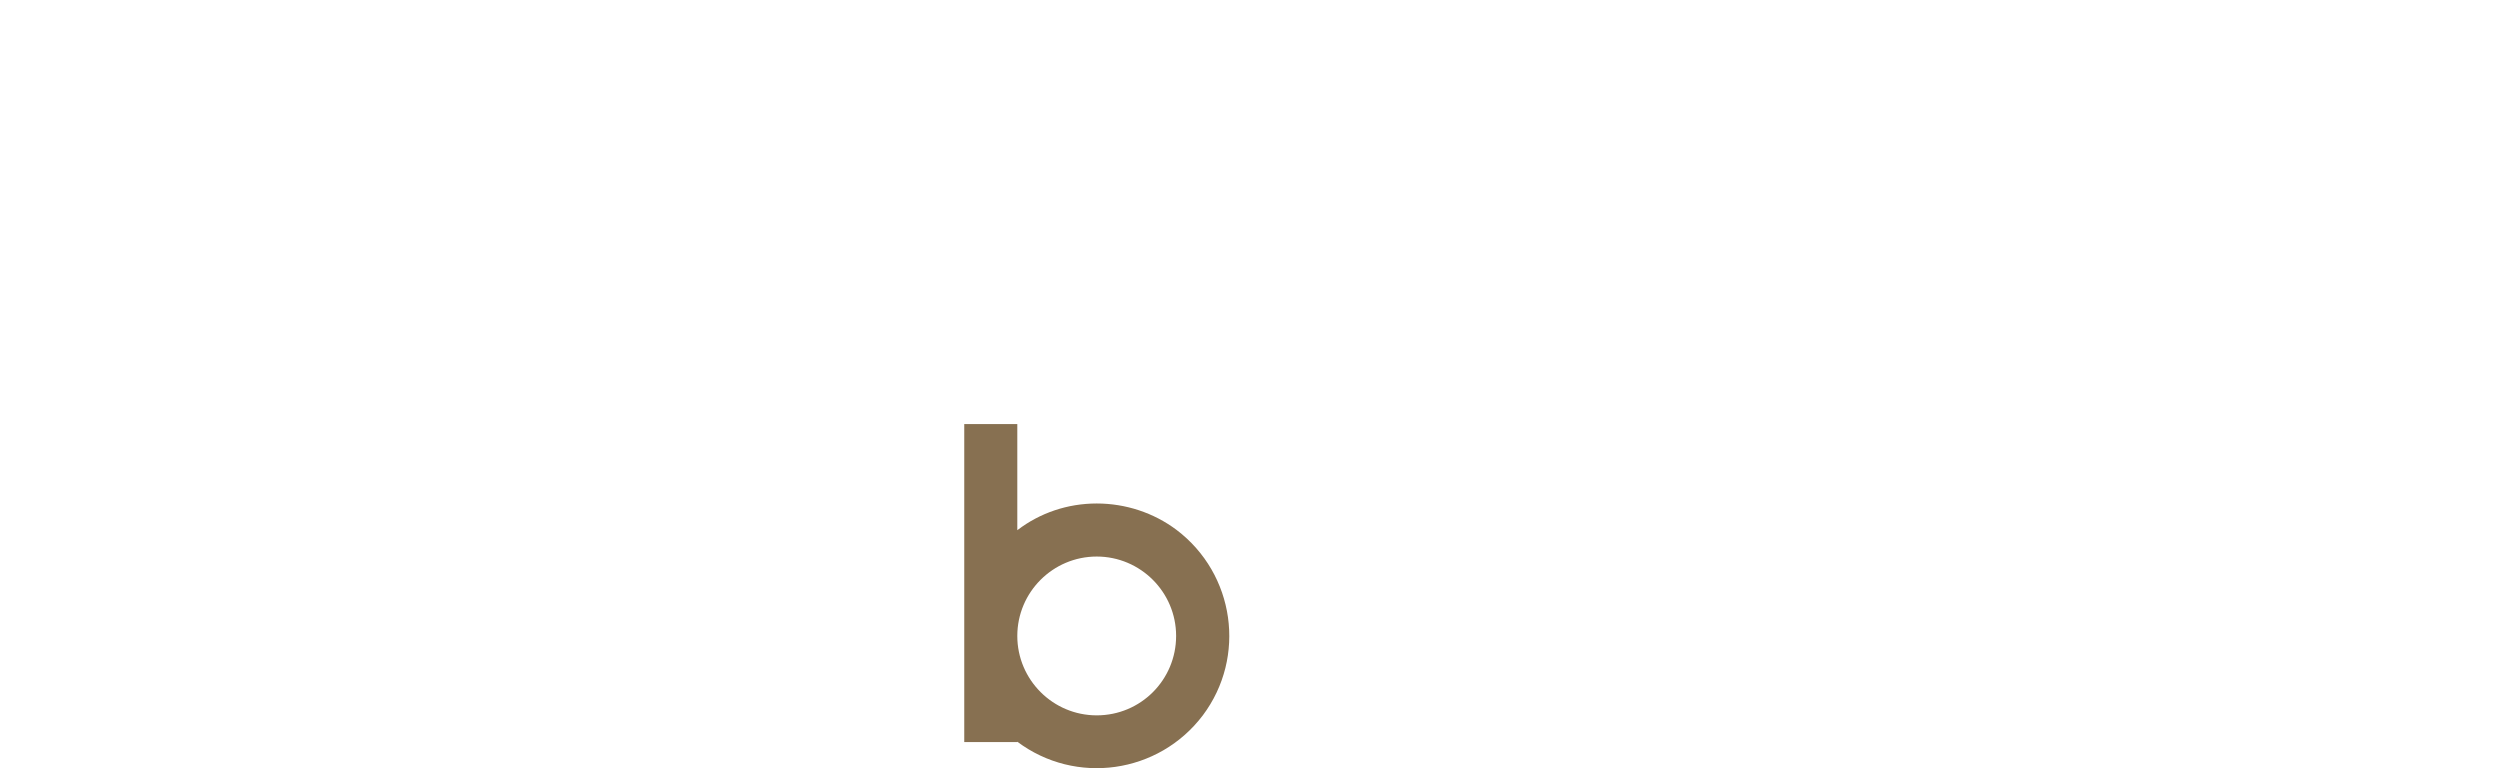 <?xml version="1.0" encoding="utf-8"?>
<!-- Generator: Adobe Illustrator 27.1.1, SVG Export Plug-In . SVG Version: 6.00 Build 0)  -->
<svg version="1.1" id="a5592113-3668-4bdf-9c21-0fad7da744fd"
	 xmlns="http://www.w3.org/2000/svg" xmlns:xlink="http://www.w3.org/1999/xlink" x="0px" y="0px" viewBox="0 0 702.1 215.8"
	 style="enable-background:new 0 0 702.1 215.8;" xml:space="preserve">
<style type="text/css">
	.st0{fill:#877051;}
</style>
<path class="st0" d="M308,141.4c-8.1,0-15.9,2.6-22.3,7.5v-29.8h-14.9v89.3h14.9v-0.1c16.4,12.3,39.7,9,52.1-7.4
	c12.3-16.4,9-39.7-7.4-52.1C324,144,316.1,141.4,308,141.4z M308,200.9c-12.3,0-22.3-10-22.3-22.3c0-12.3,10-22.3,22.3-22.3
	c12.3,0,22.3,10,22.3,22.3c0,0,0,0,0,0C330.3,190.9,320.4,200.9,308,200.9z"/>
</svg>
